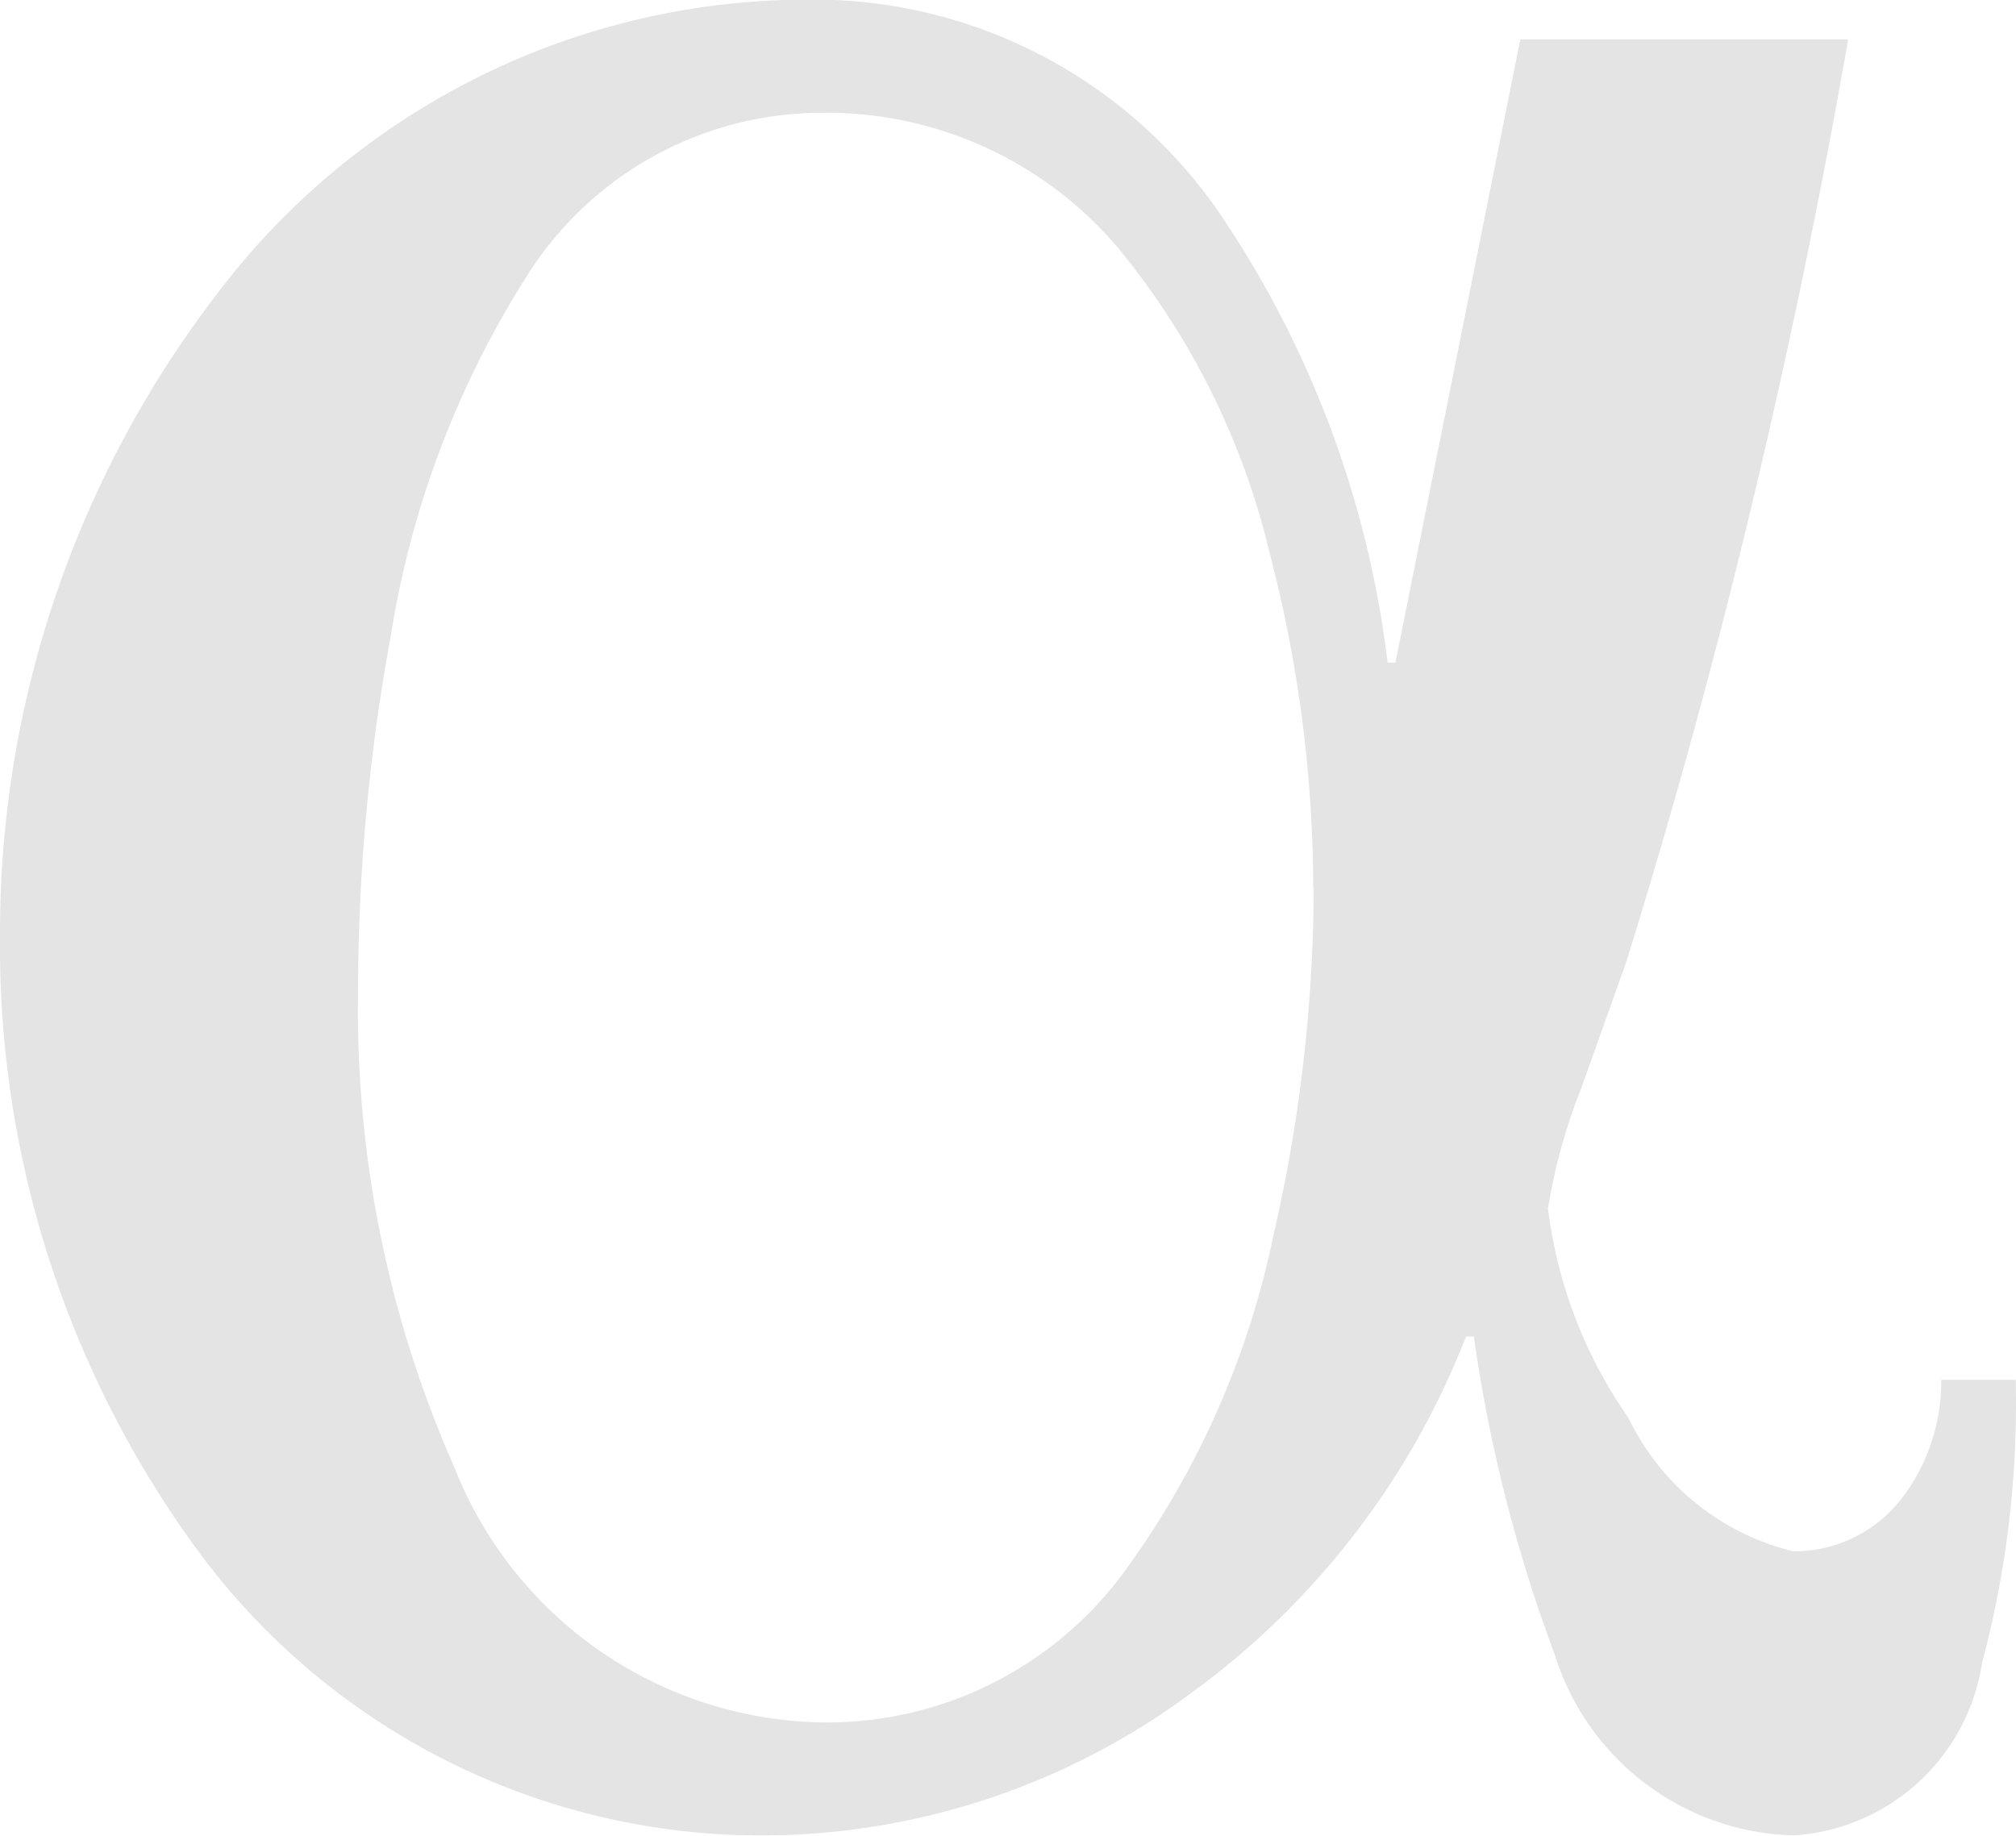 <svg xmlns="http://www.w3.org/2000/svg" width="21.632" height="19.7" viewBox="0 0 21.632 19.7">
  <path id="text2403" d="M106.152,47.711h-.795a2.067,2.067,0,0,1-.418,1.265,1.456,1.456,0,0,1-1.171.575A2.657,2.657,0,0,1,102,48.119a4.985,4.985,0,0,1-.863-2.248,6.168,6.168,0,0,1,.356-1.286l.481-1.349q.753-2.419,1.349-4.909t1.035-5H100.84L99.5,40.015h-.084A10.909,10.909,0,0,0,97.6,35.173,5.282,5.282,0,0,0,93.185,32.9a7.945,7.945,0,0,0-6.337,3.168,11.25,11.25,0,0,0-2.321,6.87,10.979,10.979,0,0,0,2.144,6.635,7.505,7.505,0,0,0,6.1,3.027,7.739,7.739,0,0,0,4.543-1.532,8.573,8.573,0,0,0,2.944-3.822h.084a16.136,16.136,0,0,0,.868,3.414,2.759,2.759,0,0,0,2.562,1.94,2.185,2.185,0,0,0,2.023-1.851,10.817,10.817,0,0,0,.361-3.043Zm-7.529-5.27a16.724,16.724,0,0,1-.435,3.733,9.285,9.285,0,0,1-1.6,3.6,3.956,3.956,0,0,1-3.2,1.614,4.32,4.32,0,0,1-3.984-2.734,12.128,12.128,0,0,1-1.035-5.087,21.112,21.112,0,0,1,.352-3.845,10.162,10.162,0,0,1,1.458-3.854,3.743,3.743,0,0,1,3.168-1.754,4.1,4.1,0,0,1,3.17,1.442,8.1,8.1,0,0,1,1.636,3.292,14.27,14.27,0,0,1,.465,3.589Z" transform="translate(-84.527 -32.904)" fill="#e4e4e4"/>
</svg>
